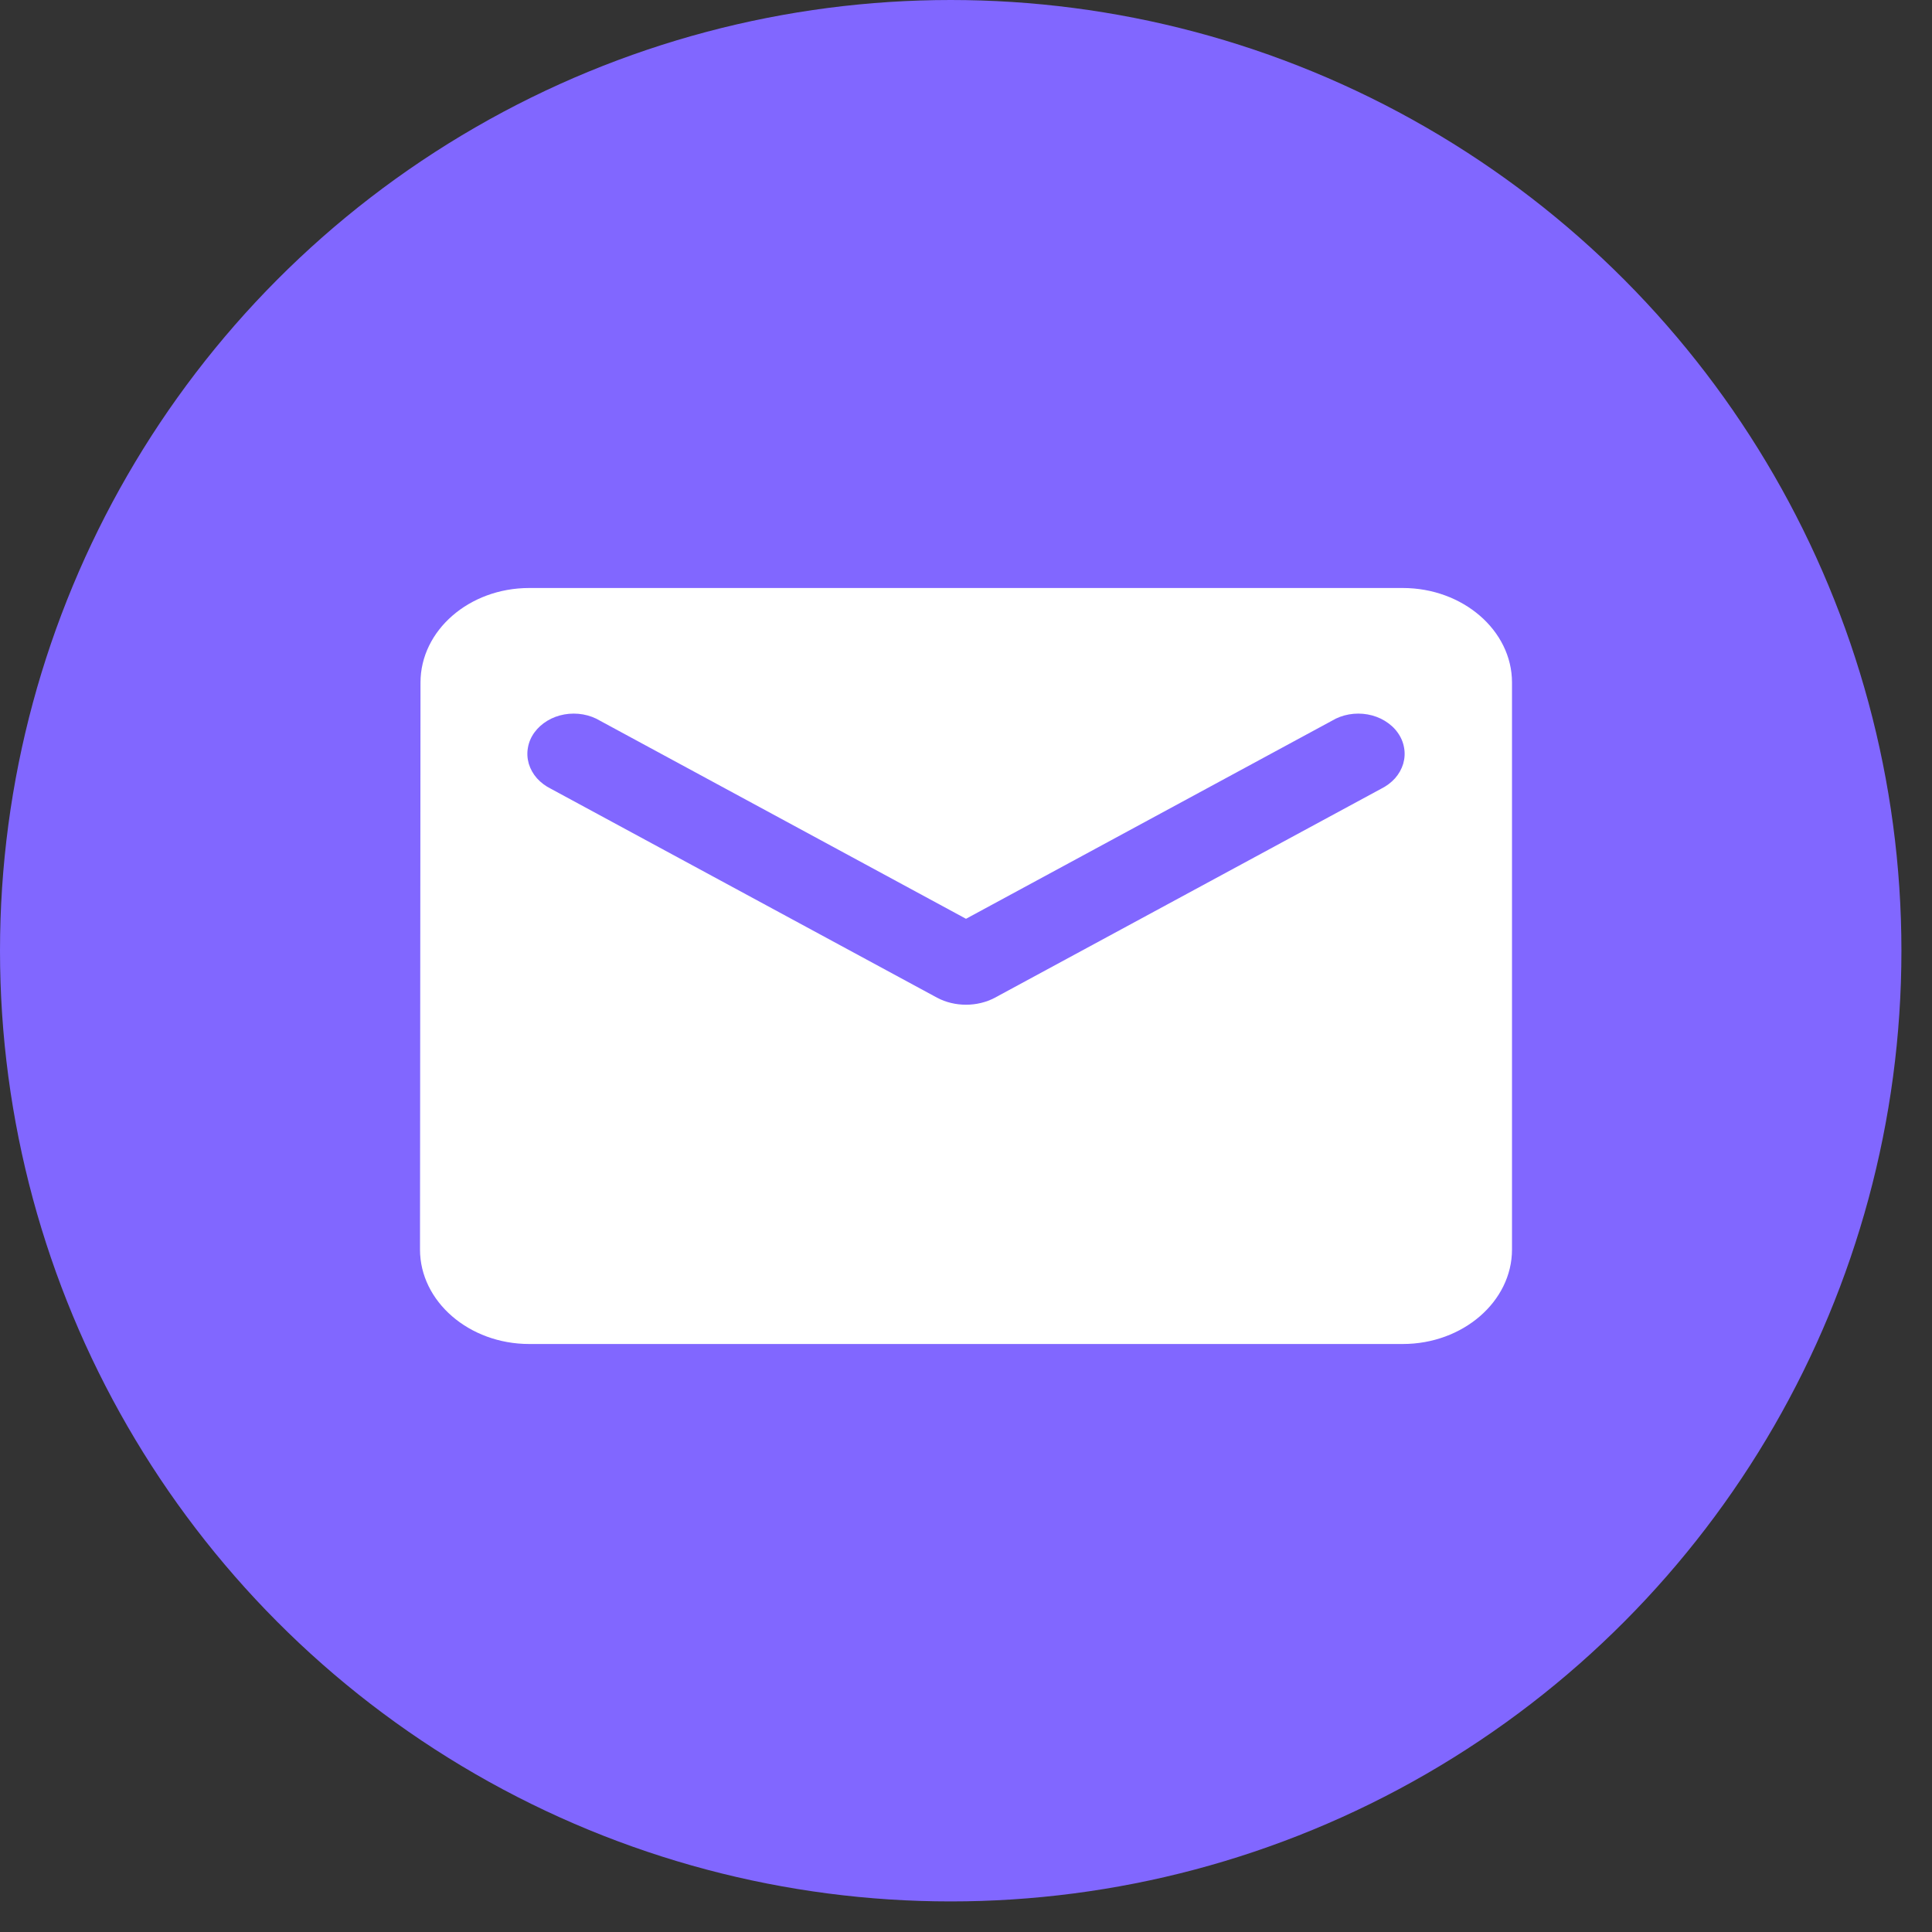 <svg width="23" height="23" viewBox="0 0 23 23" fill="none" xmlns="http://www.w3.org/2000/svg">
<rect x="0" y="0" width="23" height="23" fill="#333333" stroke="none"/>
<circle cx="11.318" cy="11.318" r="11.318" fill="#8167FF"/>
<path d="M16.7 7H6.3C5.585 7 5.006 7.506 5.006 8.125L5 14.875C5 15.494 5.585 16 6.3 16H16.7C17.415 16 18 15.494 18 14.875V8.125C18 7.506 17.415 7 16.7 7ZM16.44 9.391L11.845 11.877C11.636 11.989 11.364 11.989 11.155 11.877L6.56 9.391C6.495 9.359 6.438 9.316 6.392 9.265C6.347 9.214 6.314 9.155 6.295 9.092C6.277 9.029 6.273 8.964 6.285 8.9C6.296 8.836 6.322 8.775 6.362 8.72C6.402 8.665 6.454 8.618 6.515 8.581C6.576 8.544 6.646 8.518 6.719 8.505C6.792 8.492 6.868 8.492 6.941 8.505C7.014 8.518 7.084 8.544 7.145 8.581L11.5 10.938L15.855 8.581C15.916 8.544 15.986 8.518 16.059 8.505C16.132 8.492 16.208 8.492 16.281 8.505C16.354 8.518 16.424 8.544 16.485 8.581C16.546 8.618 16.599 8.665 16.638 8.72C16.678 8.775 16.704 8.836 16.715 8.9C16.727 8.964 16.723 9.029 16.705 9.092C16.686 9.155 16.653 9.214 16.608 9.265C16.562 9.316 16.505 9.359 16.44 9.391Z" fill="white"/>
</svg>
